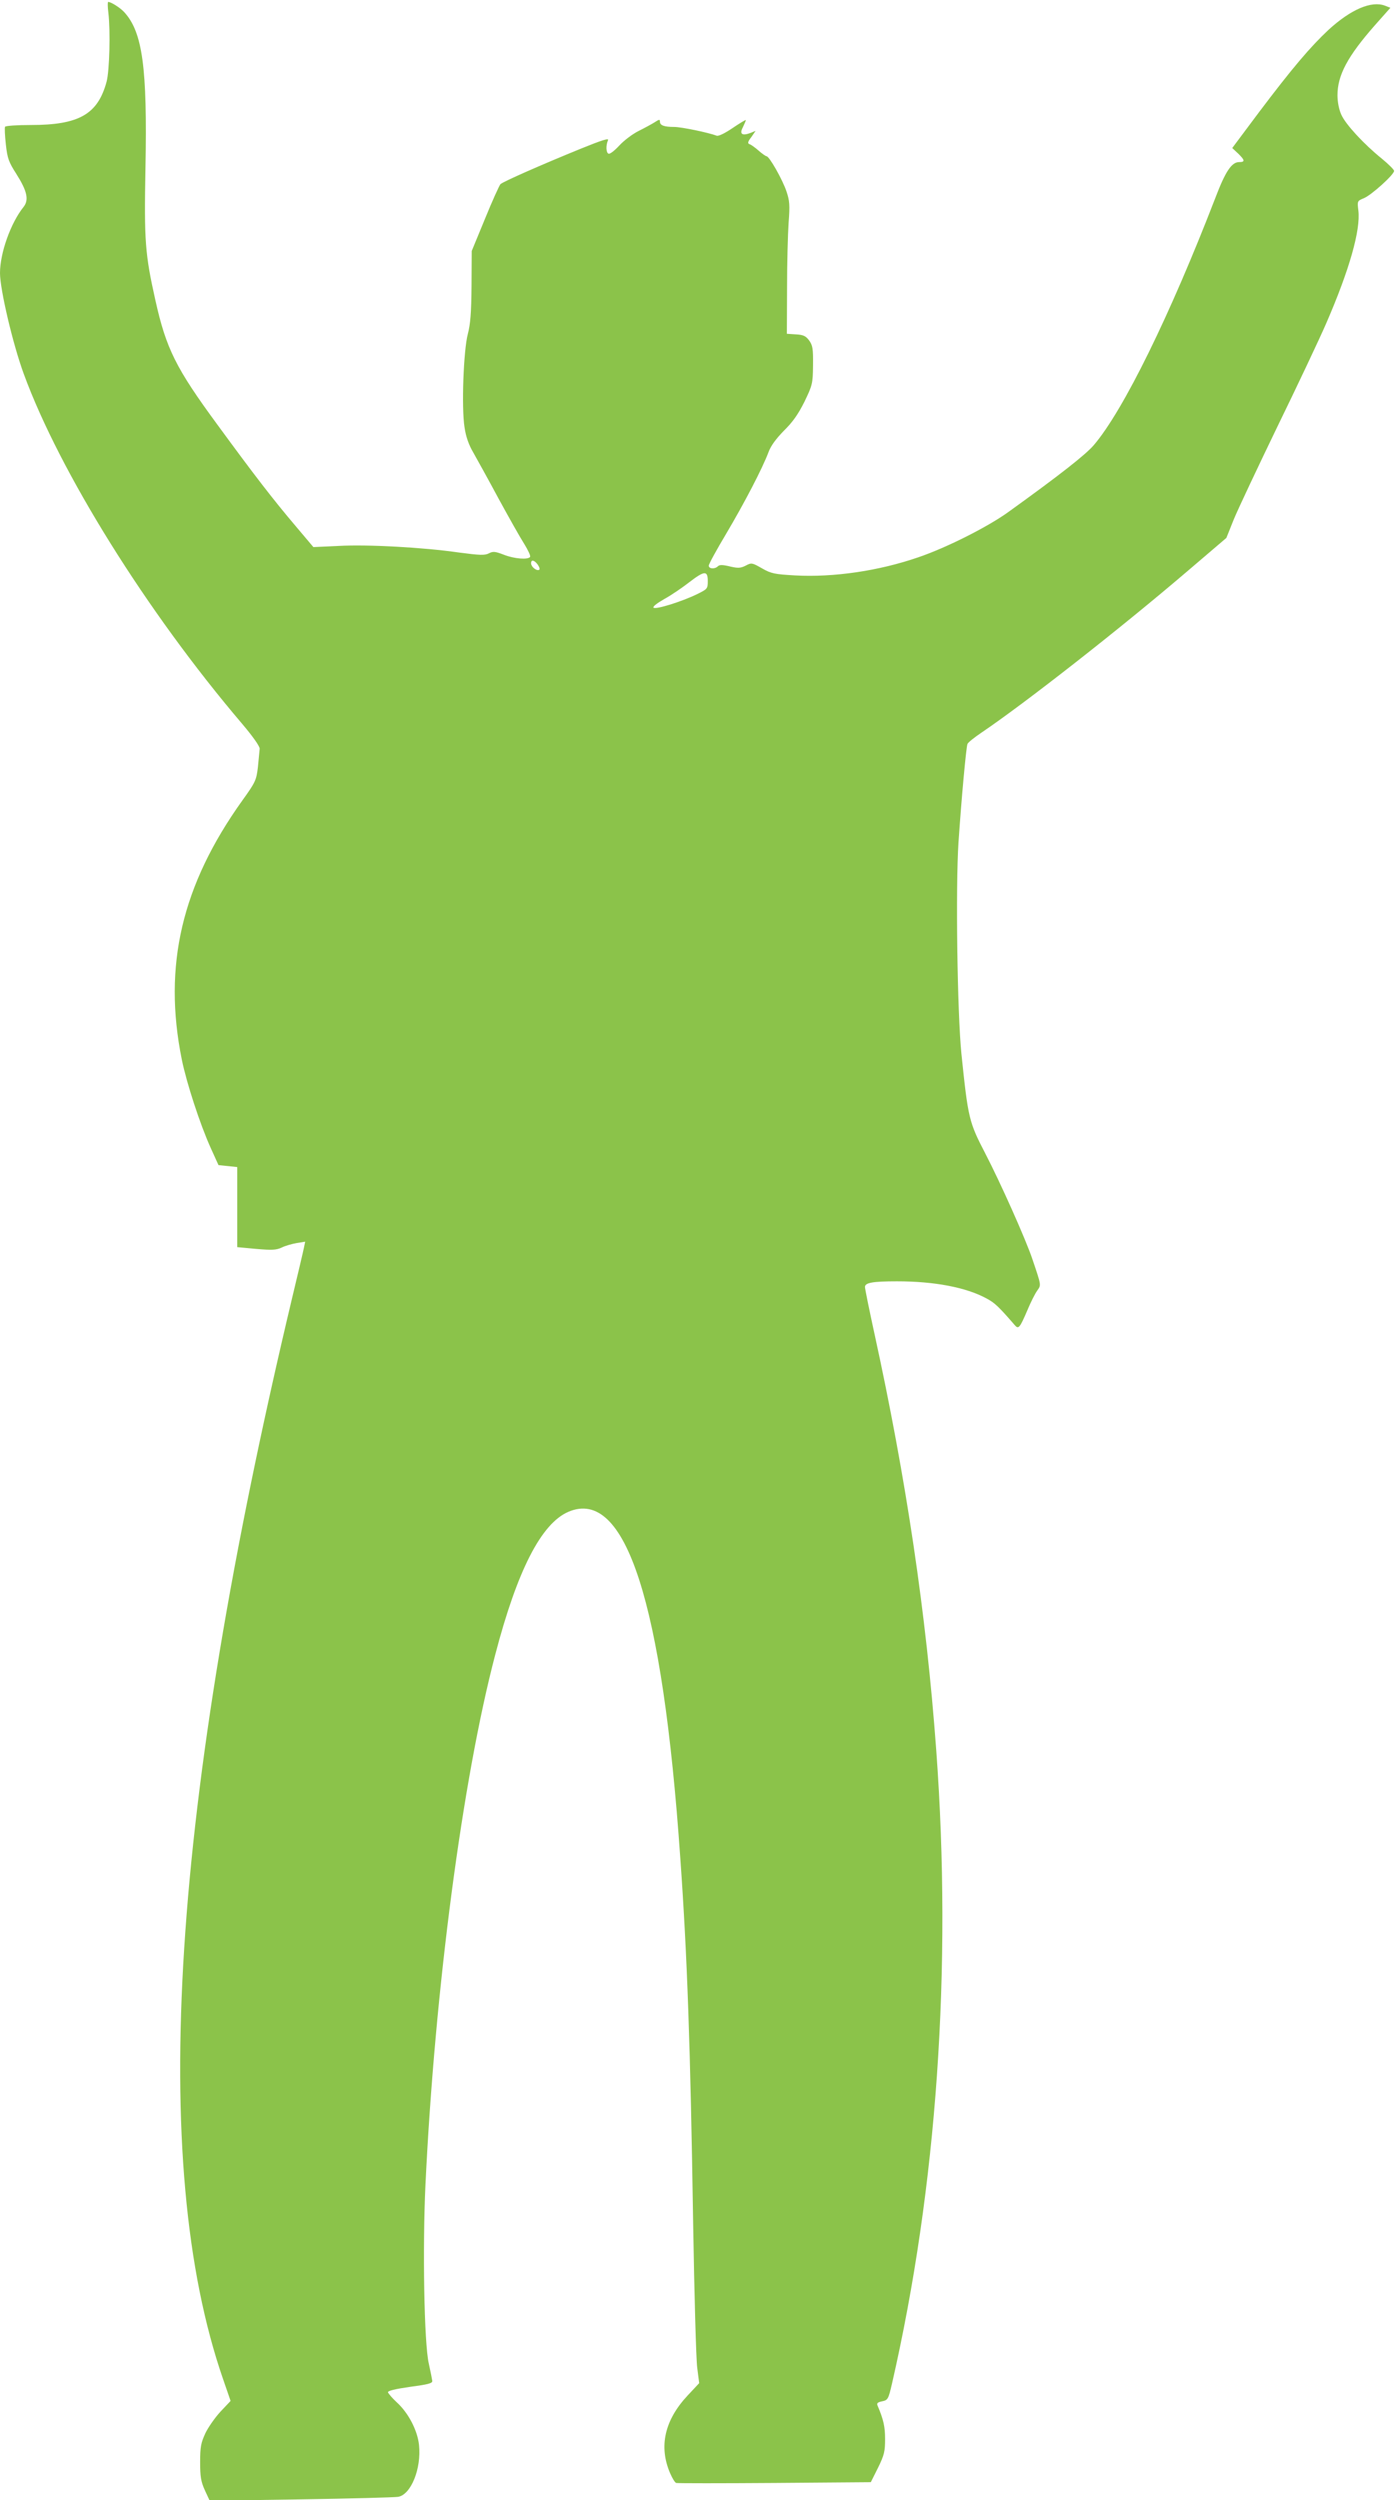 <?xml version="1.0" standalone="no"?>
<!DOCTYPE svg PUBLIC "-//W3C//DTD SVG 20010904//EN"
 "http://www.w3.org/TR/2001/REC-SVG-20010904/DTD/svg10.dtd">
<svg version="1.0" xmlns="http://www.w3.org/2000/svg"
 width="716pt" height="1280pt" viewBox="0 0 716 1280"
 preserveAspectRatio="xMidYMid meet">
<g transform="translate(0,1280) scale(0.1,-0.1)"
fill="#8bc34a" stroke="none">
<path d="M555 12735 c11 -93 6 -296 -9 -353 -45 -167 -141 -222 -388 -222 -70
0 -129 -4 -132 -9 -3 -4 -1 -45 4 -91 8 -72 15 -90 54 -151 55 -87 65 -132 37
-168 -66 -82 -121 -236 -121 -339 0 -84 66 -365 122 -517 184 -502 630 -1217
1115 -1787 57 -67 93 -118 93 -131 -1 -12 -5 -54 -9 -94 -8 -68 -13 -78 -79
-170 -311 -434 -408 -847 -311 -1327 24 -119 94 -334 149 -455 l39 -86 48 -5
48 -5 0 -205 0 -205 97 -9 c81 -7 103 -6 131 7 18 9 53 19 77 23 l43 7 -6 -29
c-3 -16 -31 -135 -62 -264 -618 -2596 -735 -4423 -353 -5529 l39 -113 -51 -54
c-28 -30 -63 -80 -78 -111 -23 -50 -27 -71 -27 -148 0 -74 4 -100 24 -144 l25
-54 465 7 c256 4 481 10 500 13 66 11 120 145 107 266 -8 74 -54 163 -113 217
-24 22 -44 46 -46 52 -1 8 36 17 113 28 90 12 115 18 114 30 -1 8 -9 49 -18
90 -24 103 -32 594 -17 915 48 1002 190 2076 357 2712 113 433 236 673 375
733 293 125 482 -460 573 -1770 36 -504 52 -971 66 -1870 6 -366 15 -700 21
-743 l10 -78 -59 -63 c-118 -126 -149 -261 -90 -398 11 -26 25 -48 31 -50 7
-2 234 -2 504 0 l493 4 37 74 c32 65 36 84 36 147 0 63 -8 99 -38 170 -6 13
-1 18 23 23 29 6 32 10 51 93 229 1000 308 2124 226 3241 -51 698 -154 1389
-316 2130 -27 124 -49 232 -49 241 0 22 40 29 164 29 191 0 355 -31 459 -88
42 -22 64 -44 143 -135 20 -24 26 -18 65 73 17 41 40 87 51 102 21 30 22 24
-25 163 -34 101 -164 392 -242 542 -82 158 -87 178 -121 508 -21 207 -30 851
-15 1082 15 222 39 486 46 504 3 8 36 34 73 59 219 148 704 527 1055 827 l198
169 38 95 c21 51 122 265 223 474 102 209 215 448 251 531 118 272 176 476
164 576 -6 49 -6 49 30 64 39 17 153 120 153 139 0 6 -28 34 -62 62 -93 75
-186 176 -208 225 -12 26 -20 65 -20 100 0 103 52 200 192 359 l79 89 -28 11
c-69 26 -174 -19 -288 -123 -95 -89 -186 -196 -358 -424 l-136 -182 30 -28
c35 -34 37 -44 5 -44 -38 0 -70 -48 -121 -182 -232 -601 -471 -1089 -623
-1267 -42 -49 -173 -152 -437 -342 -105 -76 -317 -183 -461 -232 -203 -70
-434 -104 -633 -93 -103 6 -121 9 -168 36 -51 29 -54 30 -84 14 -26 -13 -39
-14 -81 -4 -37 9 -53 9 -61 1 -16 -16 -47 -14 -47 3 0 8 40 81 89 163 93 157
185 333 217 418 12 33 39 69 79 110 45 44 73 84 105 148 41 85 43 93 44 187 1
86 -2 102 -20 127 -17 23 -30 29 -68 31 l-46 3 1 232 c0 128 4 279 8 337 7 90
5 113 -11 160 -20 60 -88 180 -102 180 -4 0 -23 13 -41 29 -18 16 -39 31 -47
33 -10 4 -8 13 10 36 l22 32 -27 -11 c-43 -16 -57 -5 -38 30 8 17 15 33 15 36
0 3 -30 -15 -67 -40 -41 -28 -73 -43 -82 -40 -42 16 -181 45 -218 45 -52 0
-73 8 -73 27 0 13 -4 12 -27 -3 -16 -10 -53 -30 -83 -45 -30 -15 -74 -48 -98
-74 -23 -25 -48 -45 -55 -42 -13 4 -15 42 -3 69 6 12 -30 1 -136 -42 -209 -85
-401 -170 -415 -183 -6 -7 -42 -86 -79 -177 l-68 -165 -1 -180 c-1 -136 -6
-196 -19 -245 -22 -84 -33 -375 -17 -477 7 -49 22 -91 45 -130 18 -32 77 -138
129 -235 53 -97 112 -202 132 -233 19 -31 33 -60 30 -66 -10 -16 -82 -10 -135
11 -44 17 -55 18 -76 7 -21 -11 -46 -10 -152 4 -188 27 -469 42 -617 34 l-130
-6 -87 103 c-119 140 -216 266 -407 527 -210 286 -260 386 -315 633 -53 237
-58 302 -51 678 10 514 -15 696 -109 798 -20 22 -67 52 -82 52 -3 0 -3 -25 1
-55z m2200 -2827 c9 -14 11 -24 5 -26 -14 -5 -40 17 -40 34 0 21 17 17 35 -8z
m870 -83 c0 -39 -2 -41 -55 -67 -78 -38 -212 -80 -223 -69 -5 5 18 23 55 44
35 19 92 58 128 86 78 60 95 61 95 6z"/>
</g>
</svg>
